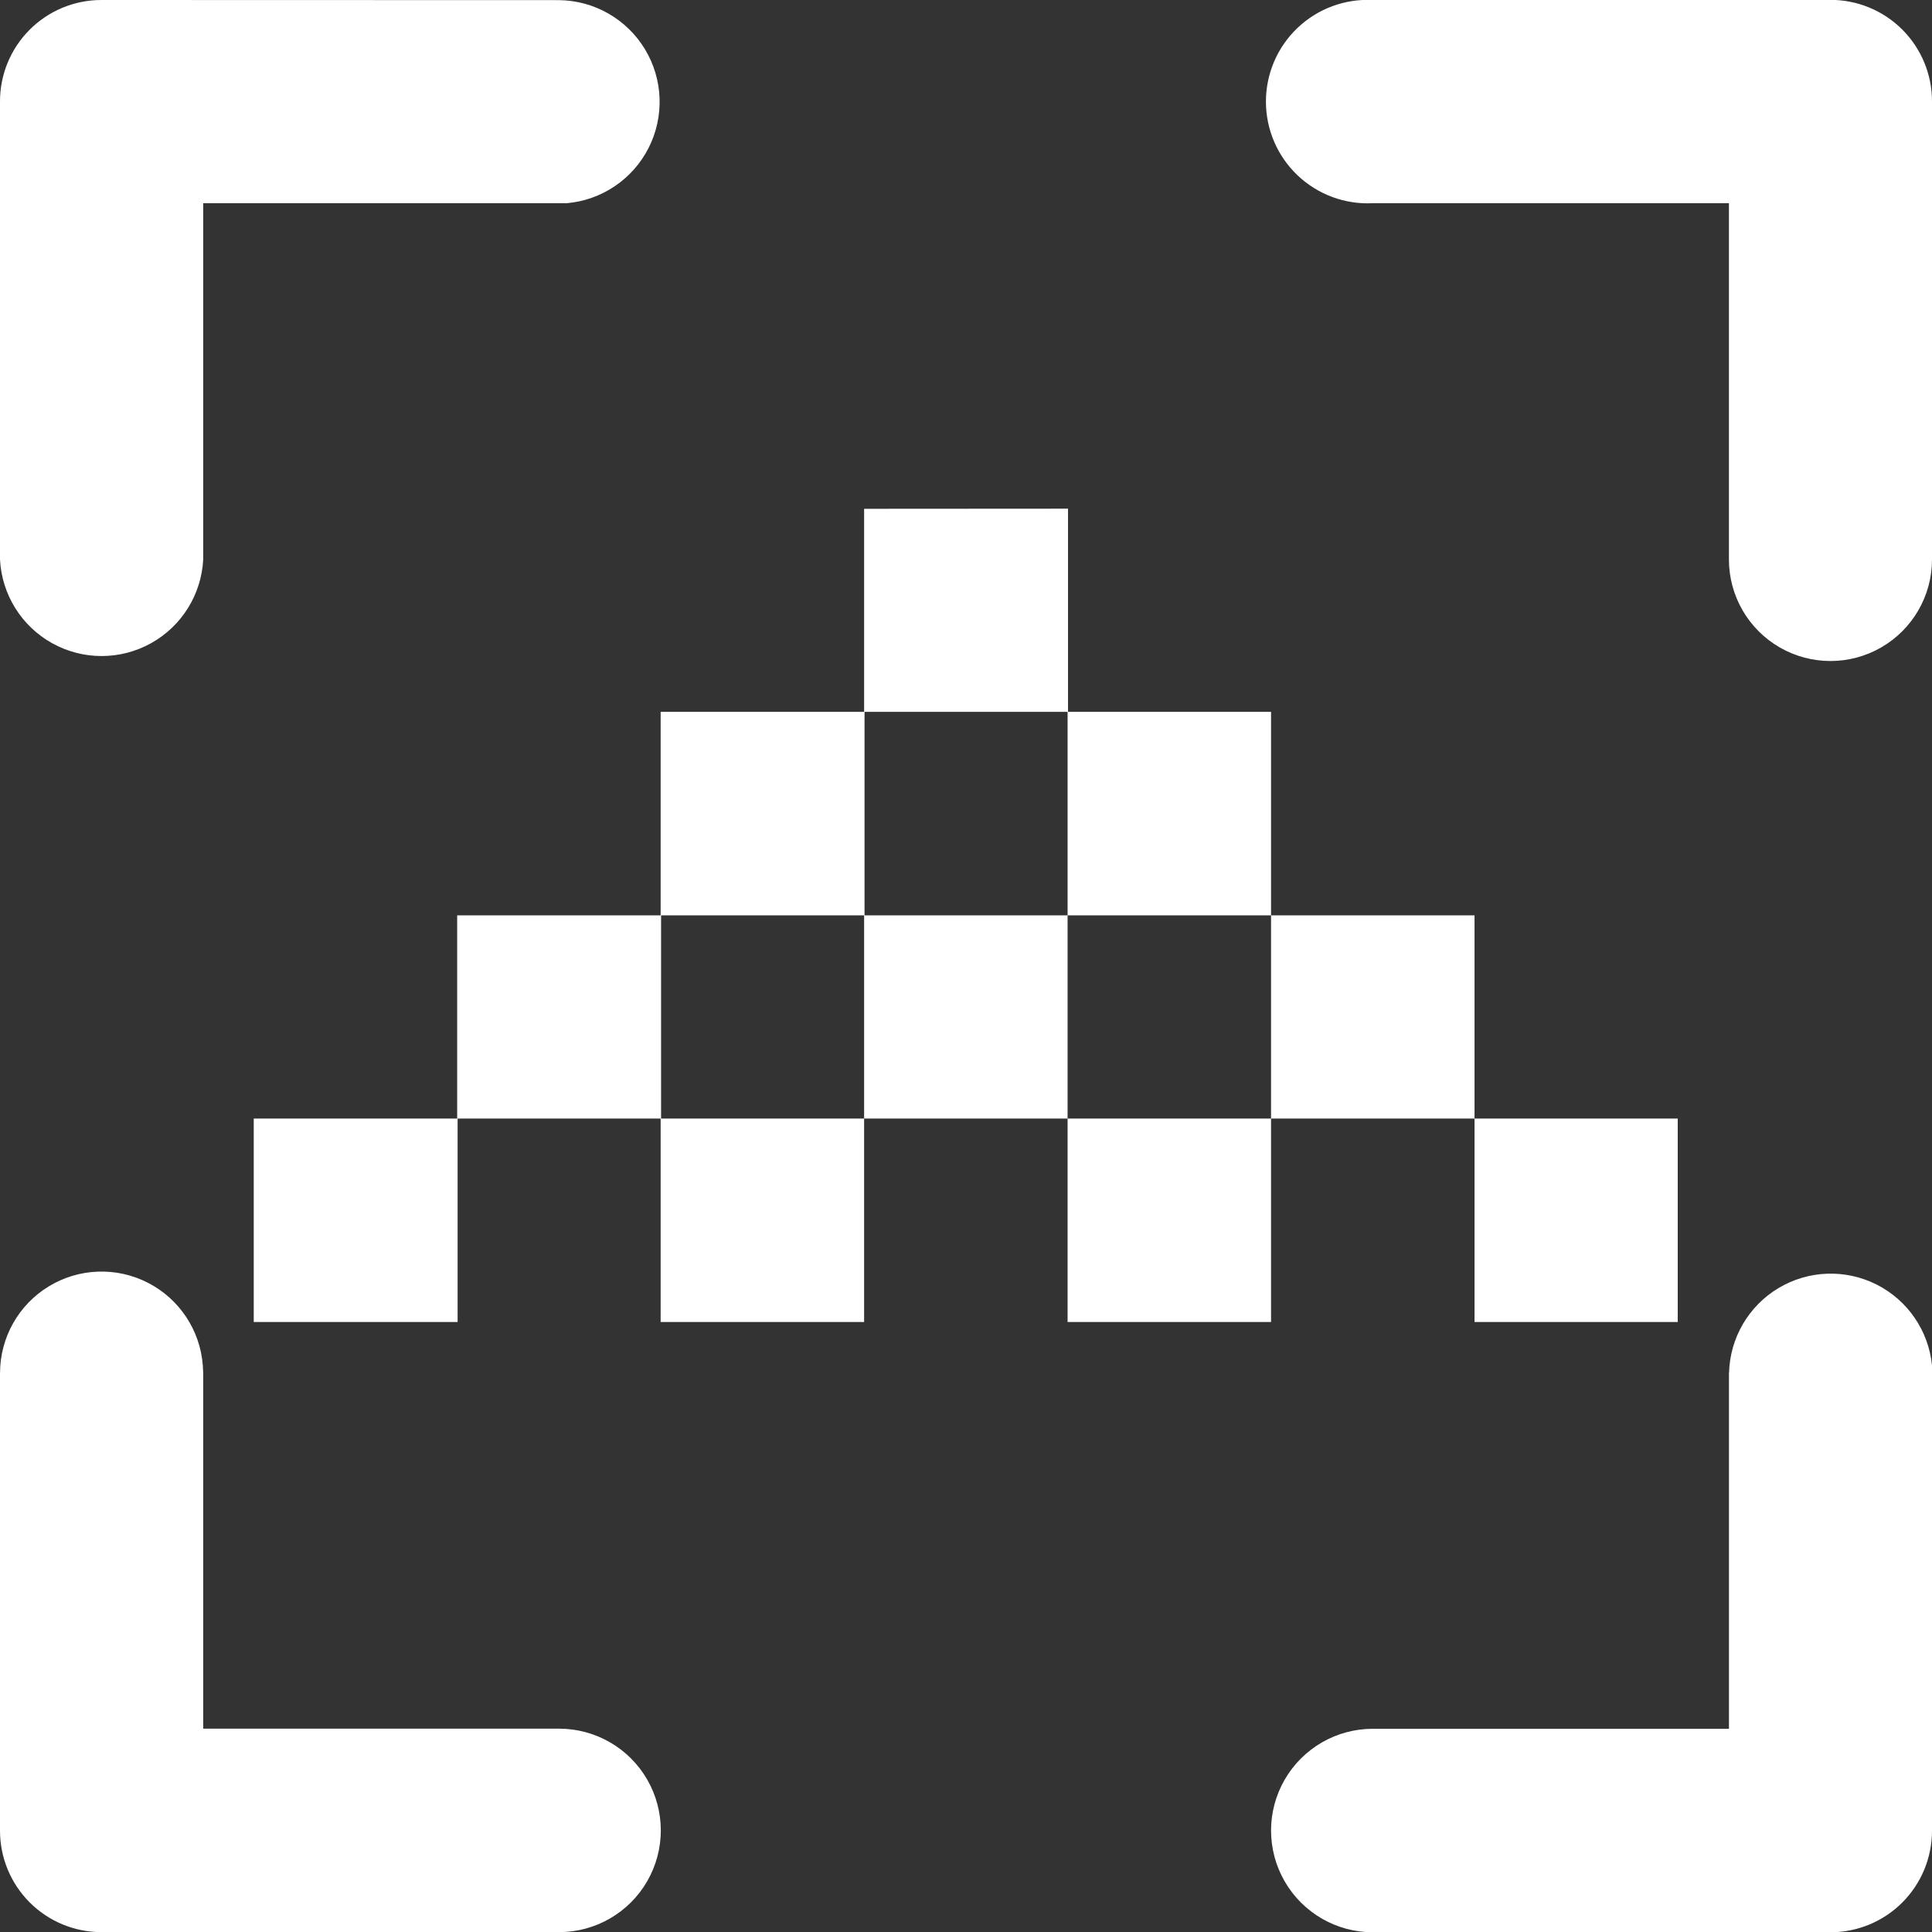 <svg xmlns="http://www.w3.org/2000/svg" xmlns:xlink="http://www.w3.org/1999/xlink" width="58.871" height="58.875" viewBox="0 0 58.871 58.875">
  <rect x="0" y="0" width="58.871" height="58.875" fill="#333333" stroke="none"/>
  <defs>
    <clipPath id="clip-path">
      <path id="Caminho_929" data-name="Caminho 929" d="M4.093,91.274v13.952a3.09,3.09,0,0,0,3.088,3.092H21.129a3.1,3.1,0,1,0,0-6.2H10.285V91.274l-.012-.226a3.094,3.094,0,0,0-6.179.226m52.683,0v10.848H45.924a3.1,3.1,0,1,0,0,6.2h13.94a3.093,3.093,0,0,0,3.1-3.092V91.274l0-.226a3.1,3.1,0,0,0-6.184.226M42.824,77.335v6.192h-6.2v6.2h6.2v-6.2h6.2v6.2h6.192v-6.2H49.024V77.335Zm-6.2-6.2v6.2h-6.2v6.192h-6.2v6.2h6.2v-6.2h6.2V77.335h6.2v-6.2Zm-6.2-6.188v6.188h-6.2v6.2h-6.2v6.192H11.825v6.2h6.212v-6.2h6.2V77.335h6.2v-6.2h6.2V64.943ZM7.181,49.443a3.088,3.088,0,0,0-3.088,3.1V66.491a3.1,3.1,0,0,0,6.192,0V55.635H21.129l.234,0a3.1,3.1,0,0,0-.234-6.188Zm38.744,0a3.1,3.1,0,1,0,0,6.192H56.776V66.491a3.094,3.094,0,0,0,6.188,0V52.539a3.091,3.091,0,0,0-3.1-3.1Z" transform="translate(-4.093 -49.443)" fill="#fff"/>
    </clipPath>
  </defs>
  <g id="Grupo_3151" data-name="Grupo 3151" clip-path="url(#clip-path)">
    <rect id="Retângulo_1785" data-name="Retângulo 1785" width="74.375" height="74.375" transform="translate(-7.756 -7.748)" fill="#fff"/>
  </g>
</svg>
